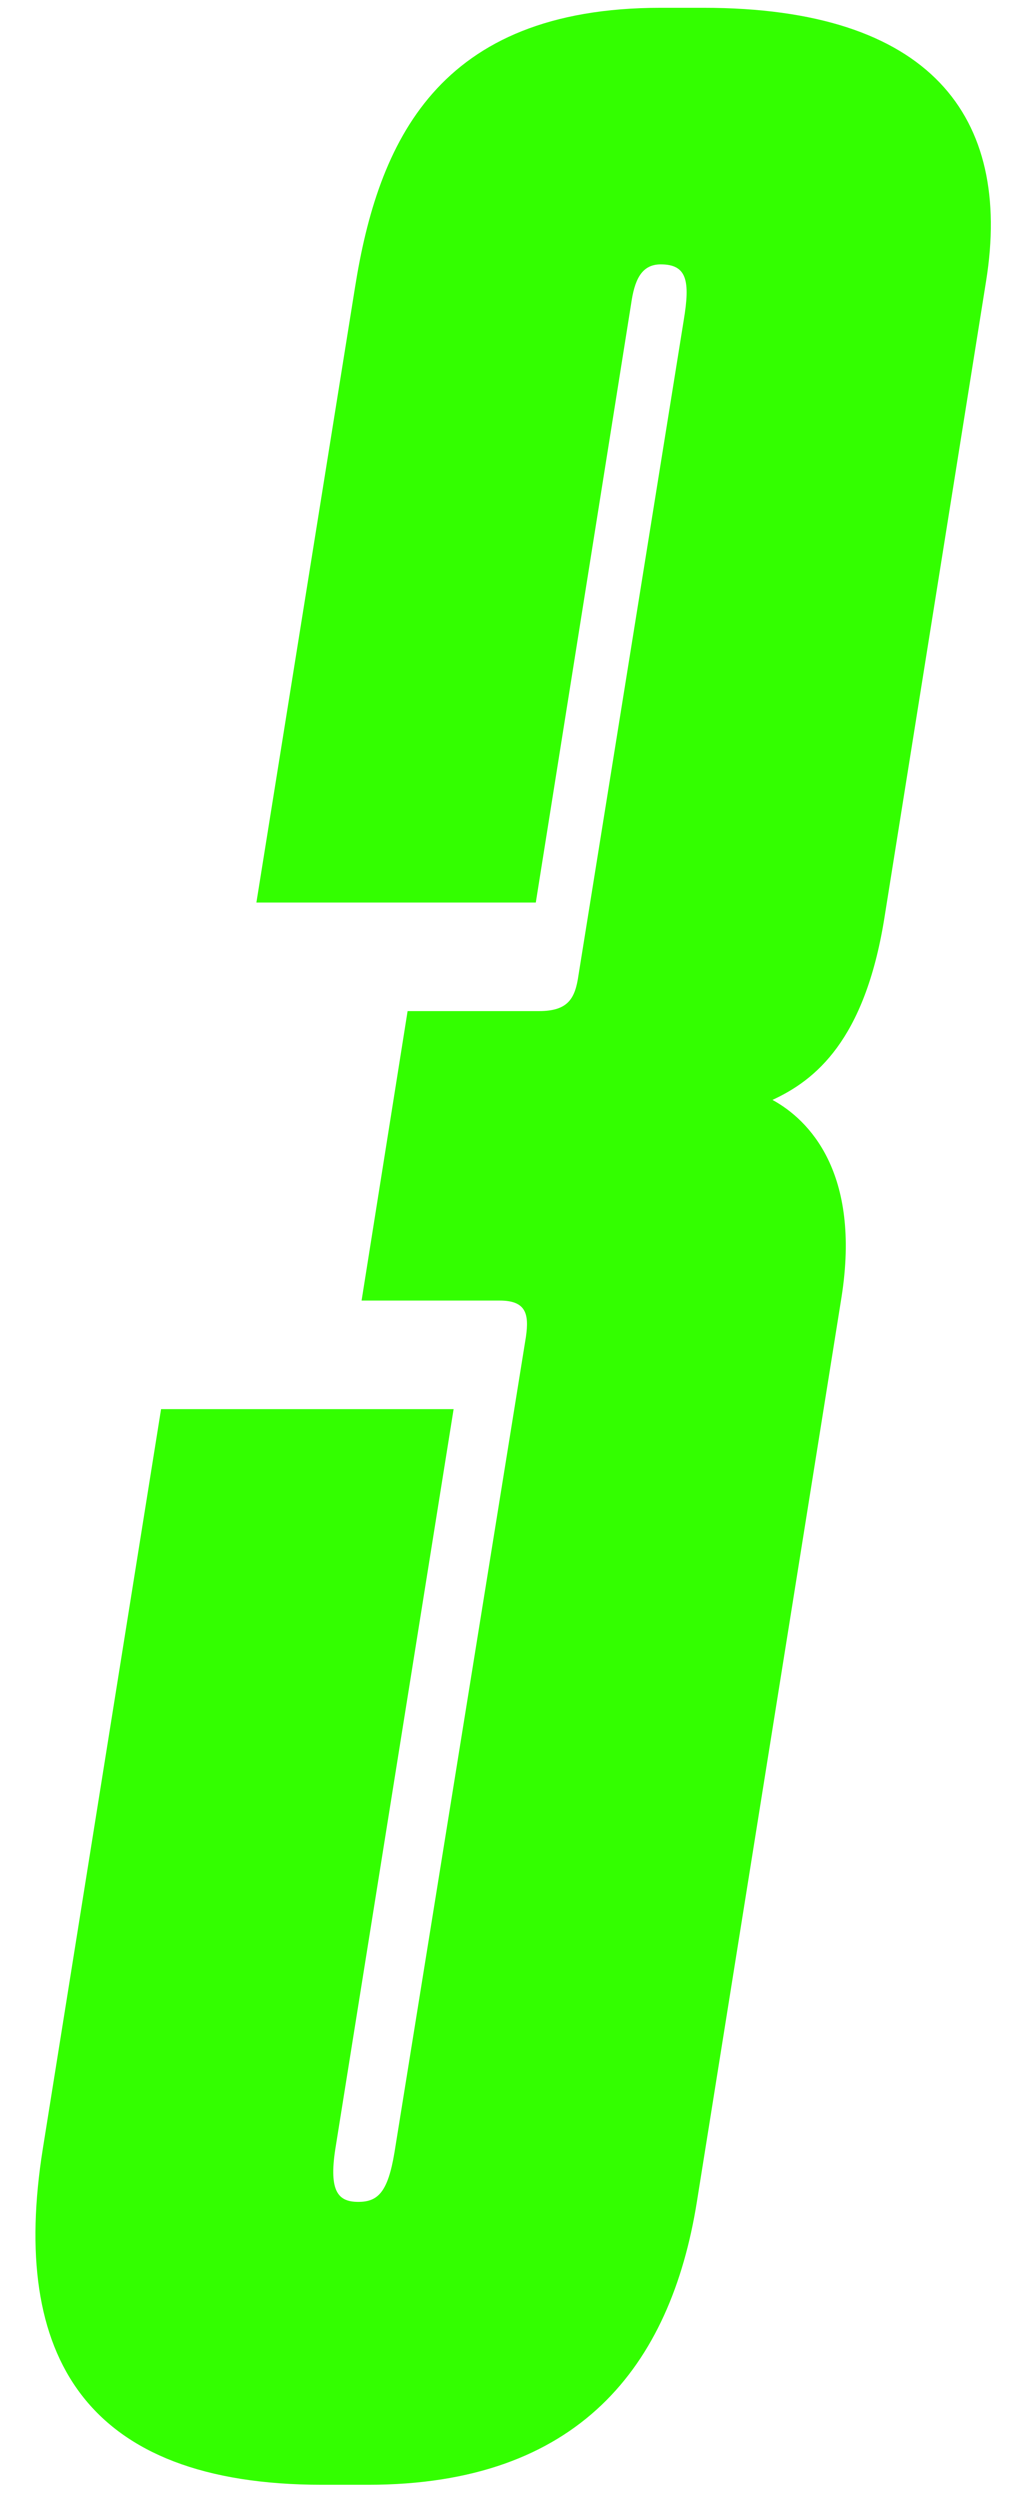 <?xml version="1.0" encoding="UTF-8"?> <svg xmlns="http://www.w3.org/2000/svg" width="62" height="152" viewBox="0 0 62 152" fill="none"> <path d="M32.6 54.874L38.4 18.474C38.6 17.074 39 16.074 40.2 16.074C41.8 16.074 42 17.074 41.6 19.474L35.2 59.274C35 60.674 34.6 61.474 32.8 61.474H24.8L22 79.074H30.4C32 79.074 32.2 79.874 32 81.274L24 130.874C23.6 133.274 23 133.874 21.8 133.874C20.6 133.874 20 133.274 20.4 130.674L27.6 85.674H9.8L2.6 130.674C0.6 143.274 5.2 151.074 19.6 151.074H22.4C35.2 151.074 40.8 143.874 42.4 133.874L51.2 78.874C52.4 71.274 49.2 68.074 47 66.874C49.6 65.674 52.6 63.274 53.8 55.874L60 17.074C61.6 7.074 56.6 0.474 42.8 0.474H40.2C26.6 0.474 23 8.674 21.6 17.474L15.6 54.874H32.6Z" fill="#33FF00"></path> </svg> 
